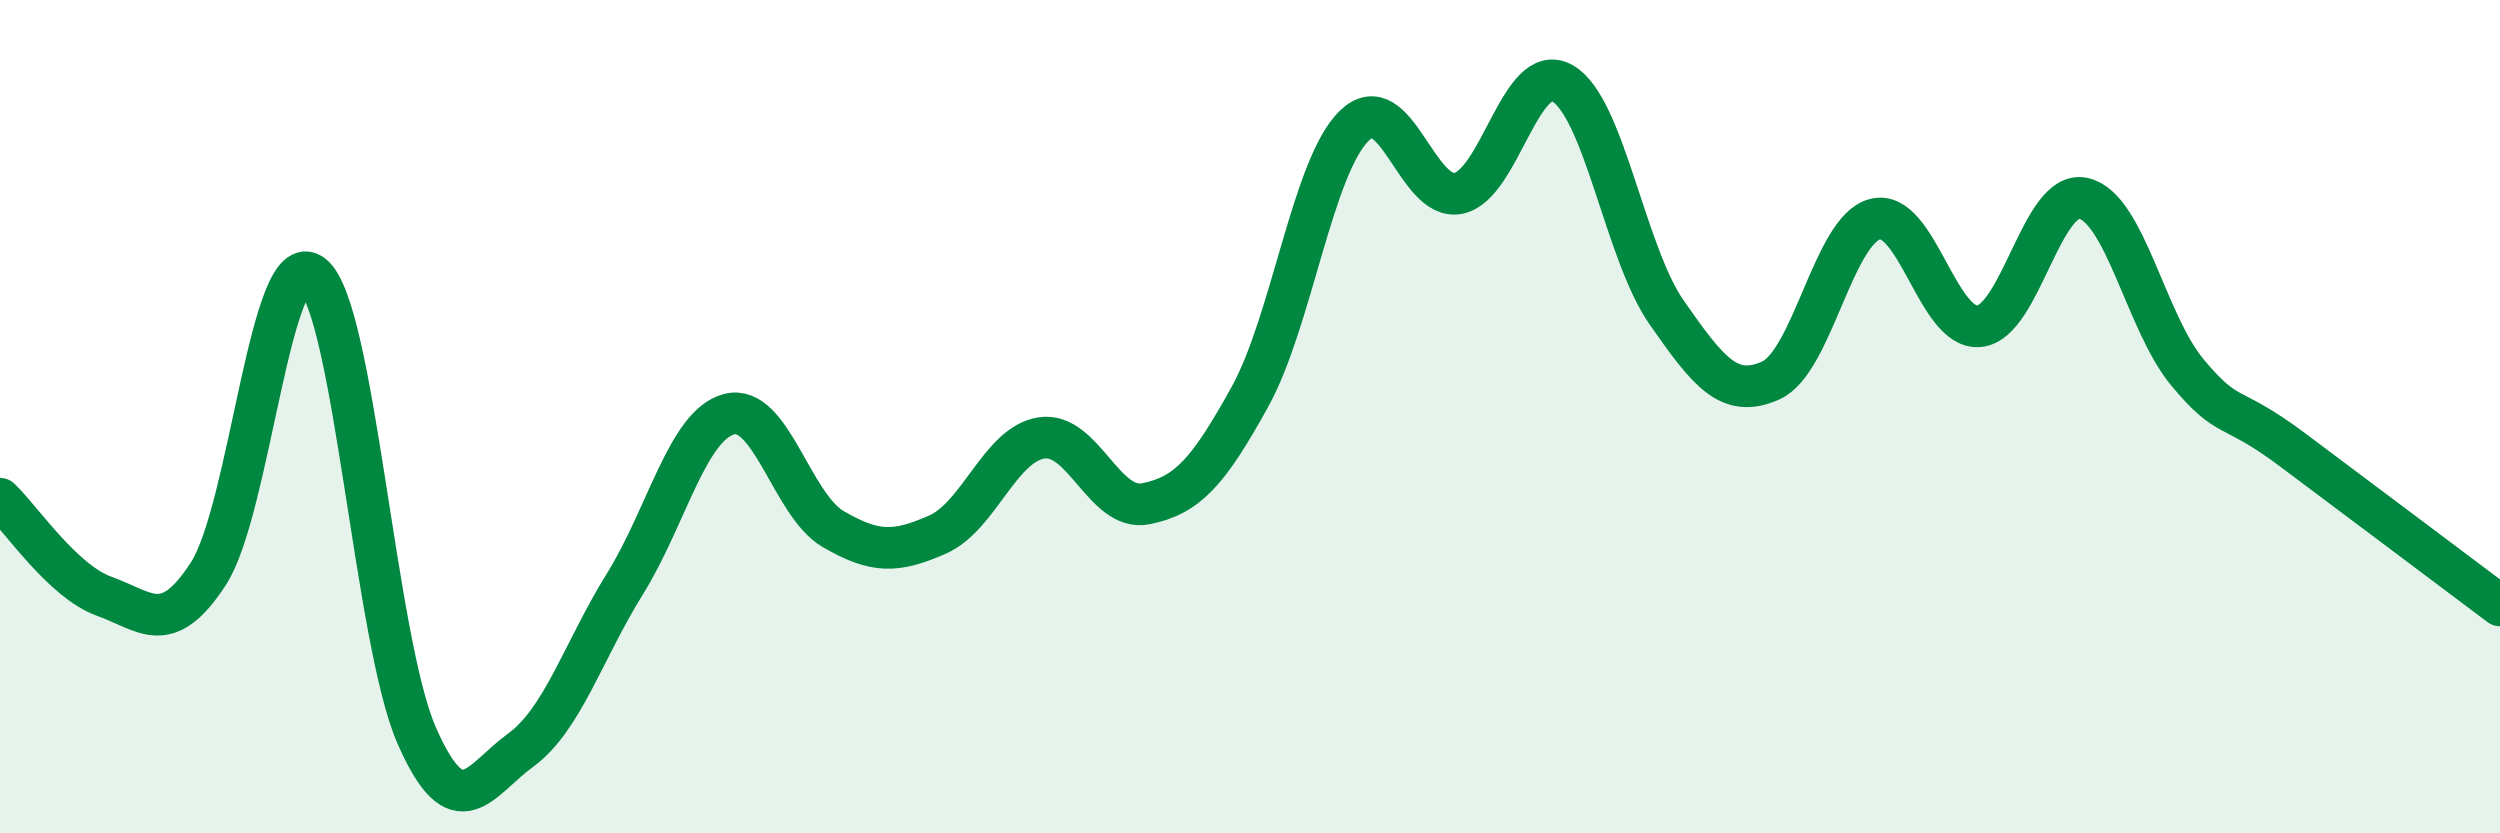 
    <svg width="60" height="20" viewBox="0 0 60 20" xmlns="http://www.w3.org/2000/svg">
      <path
        d="M 0,11.97 C 0.5,12.44 1.5,13.95 2.5,14.31 C 3.5,14.67 4,15.31 5,13.77 C 6,12.23 6.5,5.82 7.5,6.6 C 8.5,7.38 9,15.37 10,17.65 C 11,19.93 11.5,18.73 12.5,18 C 13.5,17.27 14,15.62 15,14.01 C 16,12.4 16.5,10.2 17.5,9.94 C 18.5,9.68 19,12.12 20,12.7 C 21,13.28 21.5,13.27 22.5,12.83 C 23.5,12.39 24,10.66 25,10.51 C 26,10.36 26.5,12.29 27.5,12.09 C 28.5,11.89 29,11.33 30,9.52 C 31,7.71 31.5,4 32.5,3.02 C 33.5,2.04 34,4.84 35,4.64 C 36,4.44 36.5,1.43 37.5,2 C 38.5,2.57 39,6.07 40,7.5 C 41,8.93 41.5,9.58 42.5,9.13 C 43.5,8.68 44,5.52 45,5.26 C 46,5 46.5,7.93 47.5,7.83 C 48.5,7.73 49,4.54 50,4.76 C 51,4.98 51.5,7.74 52.5,8.94 C 53.5,10.14 53.5,9.66 55,10.78 C 56.5,11.9 59,13.78 60,14.53L60 20L0 20Z"
        fill="#008740"
        opacity="0.1"
        stroke-linecap="round"
        stroke-linejoin="round"
      />
      <path
        d="M 0,11.97 C 0.5,12.44 1.5,13.95 2.5,14.31 C 3.5,14.67 4,15.31 5,13.77 C 6,12.23 6.5,5.82 7.5,6.6 C 8.5,7.38 9,15.37 10,17.65 C 11,19.93 11.5,18.73 12.5,18 C 13.5,17.27 14,15.62 15,14.01 C 16,12.4 16.5,10.2 17.5,9.94 C 18.5,9.68 19,12.12 20,12.7 C 21,13.28 21.5,13.27 22.5,12.83 C 23.5,12.39 24,10.66 25,10.51 C 26,10.36 26.5,12.29 27.5,12.09 C 28.5,11.89 29,11.33 30,9.52 C 31,7.71 31.5,4 32.5,3.02 C 33.5,2.04 34,4.84 35,4.64 C 36,4.44 36.5,1.43 37.5,2 C 38.5,2.57 39,6.07 40,7.5 C 41,8.93 41.5,9.58 42.5,9.13 C 43.5,8.68 44,5.52 45,5.26 C 46,5 46.5,7.93 47.5,7.83 C 48.5,7.73 49,4.54 50,4.76 C 51,4.98 51.5,7.74 52.5,8.94 C 53.5,10.14 53.5,9.66 55,10.78 C 56.5,11.9 59,13.78 60,14.53"
        stroke="#008740"
        stroke-width="1"
        fill="none"
        stroke-linecap="round"
        stroke-linejoin="round"
      />
    </svg>
  